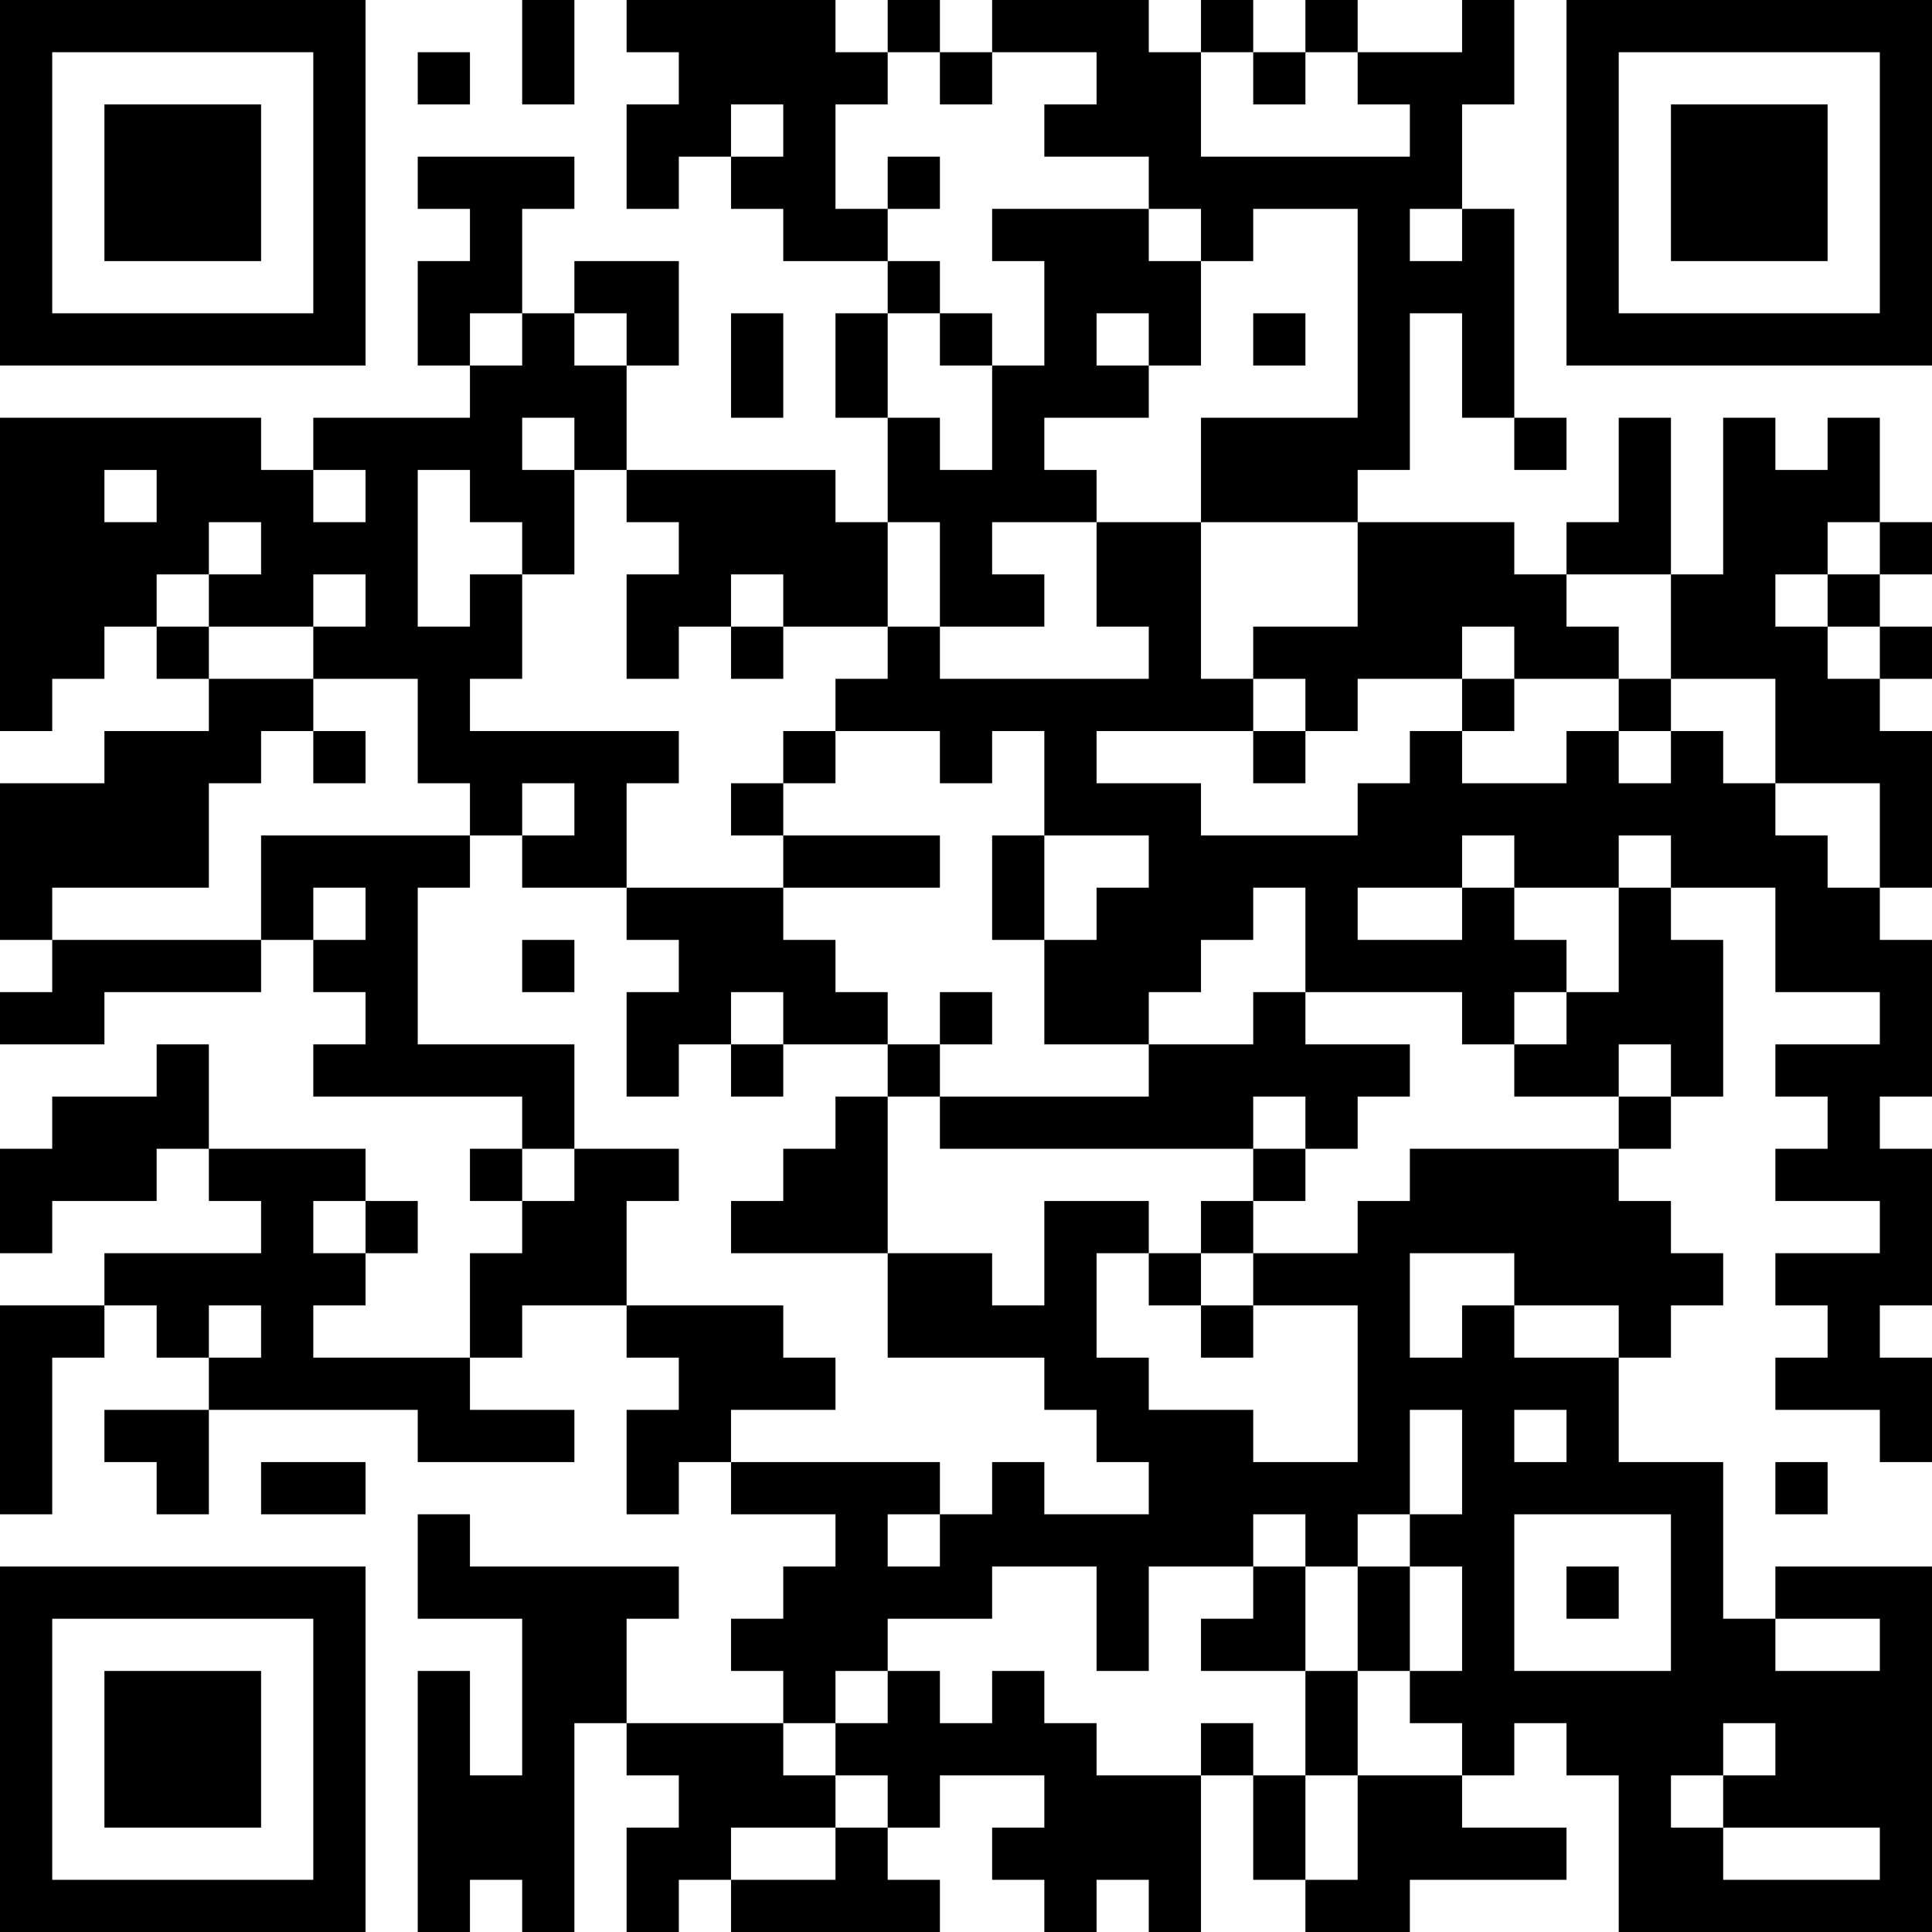 <?xml version="1.0" encoding="UTF-8"?>
<svg xmlns="http://www.w3.org/2000/svg" version="1.1" width="400" height="400" viewBox="0 0 400 400"><rect x="0" y="0" width="400" height="400" fill="#ffffff"/><g transform="scale(10.811)"><g transform="translate(0,0)"><path fill-rule="evenodd" d="M10 0L10 2L11 2L11 0ZM12 0L12 1L13 1L13 2L12 2L12 4L13 4L13 3L14 3L14 4L15 4L15 5L17 5L17 6L16 6L16 8L17 8L17 10L16 10L16 9L12 9L12 7L13 7L13 5L11 5L11 6L10 6L10 4L11 4L11 3L8 3L8 4L9 4L9 5L8 5L8 7L9 7L9 8L6 8L6 9L5 9L5 8L0 8L0 14L1 14L1 13L2 13L2 12L3 12L3 13L4 13L4 14L2 14L2 15L0 15L0 18L1 18L1 19L0 19L0 20L2 20L2 19L5 19L5 18L6 18L6 19L7 19L7 20L6 20L6 21L10 21L10 22L9 22L9 23L10 23L10 24L9 24L9 26L6 26L6 25L7 25L7 24L8 24L8 23L7 23L7 22L4 22L4 20L3 20L3 21L1 21L1 22L0 22L0 24L1 24L1 23L3 23L3 22L4 22L4 23L5 23L5 24L2 24L2 25L0 25L0 29L1 29L1 26L2 26L2 25L3 25L3 26L4 26L4 27L2 27L2 28L3 28L3 29L4 29L4 27L8 27L8 28L11 28L11 27L9 27L9 26L10 26L10 25L12 25L12 26L13 26L13 27L12 27L12 29L13 29L13 28L14 28L14 29L16 29L16 30L15 30L15 31L14 31L14 32L15 32L15 33L12 33L12 31L13 31L13 30L9 30L9 29L8 29L8 31L10 31L10 34L9 34L9 32L8 32L8 37L9 37L9 36L10 36L10 37L11 37L11 33L12 33L12 34L13 34L13 35L12 35L12 37L13 37L13 36L14 36L14 37L18 37L18 36L17 36L17 35L18 35L18 34L20 34L20 35L19 35L19 36L20 36L20 37L21 37L21 36L22 36L22 37L23 37L23 34L24 34L24 36L25 36L25 37L27 37L27 36L30 36L30 35L28 35L28 34L29 34L29 33L30 33L30 34L31 34L31 37L37 37L37 30L34 30L34 31L33 31L33 28L31 28L31 26L32 26L32 25L33 25L33 24L32 24L32 23L31 23L31 22L32 22L32 21L33 21L33 18L32 18L32 17L34 17L34 19L36 19L36 20L34 20L34 21L35 21L35 22L34 22L34 23L36 23L36 24L34 24L34 25L35 25L35 26L34 26L34 27L36 27L36 28L37 28L37 26L36 26L36 25L37 25L37 22L36 22L36 21L37 21L37 18L36 18L36 17L37 17L37 14L36 14L36 13L37 13L37 12L36 12L36 11L37 11L37 10L36 10L36 8L35 8L35 9L34 9L34 8L33 8L33 11L32 11L32 8L31 8L31 10L30 10L30 11L29 11L29 10L26 10L26 9L27 9L27 6L28 6L28 8L29 8L29 9L30 9L30 8L29 8L29 4L28 4L28 2L29 2L29 0L28 0L28 1L26 1L26 0L25 0L25 1L24 1L24 0L23 0L23 1L22 1L22 0L19 0L19 1L18 1L18 0L17 0L17 1L16 1L16 0ZM8 1L8 2L9 2L9 1ZM17 1L17 2L16 2L16 4L17 4L17 5L18 5L18 6L17 6L17 8L18 8L18 9L19 9L19 7L20 7L20 5L19 5L19 4L22 4L22 5L23 5L23 7L22 7L22 6L21 6L21 7L22 7L22 8L20 8L20 9L21 9L21 10L19 10L19 11L20 11L20 12L18 12L18 10L17 10L17 12L15 12L15 11L14 11L14 12L13 12L13 13L12 13L12 11L13 11L13 10L12 10L12 9L11 9L11 8L10 8L10 9L11 9L11 11L10 11L10 10L9 10L9 9L8 9L8 12L9 12L9 11L10 11L10 13L9 13L9 14L13 14L13 15L12 15L12 17L10 17L10 16L11 16L11 15L10 15L10 16L9 16L9 15L8 15L8 13L6 13L6 12L7 12L7 11L6 11L6 12L4 12L4 11L5 11L5 10L4 10L4 11L3 11L3 12L4 12L4 13L6 13L6 14L5 14L5 15L4 15L4 17L1 17L1 18L5 18L5 16L9 16L9 17L8 17L8 20L11 20L11 22L10 22L10 23L11 23L11 22L13 22L13 23L12 23L12 25L15 25L15 26L16 26L16 27L14 27L14 28L18 28L18 29L17 29L17 30L18 30L18 29L19 29L19 28L20 28L20 29L22 29L22 28L21 28L21 27L20 27L20 26L17 26L17 24L19 24L19 25L20 25L20 23L22 23L22 24L21 24L21 26L22 26L22 27L24 27L24 28L26 28L26 25L24 25L24 24L26 24L26 23L27 23L27 22L31 22L31 21L32 21L32 20L31 20L31 21L29 21L29 20L30 20L30 19L31 19L31 17L32 17L32 16L31 16L31 17L29 17L29 16L28 16L28 17L26 17L26 18L28 18L28 17L29 17L29 18L30 18L30 19L29 19L29 20L28 20L28 19L25 19L25 17L24 17L24 18L23 18L23 19L22 19L22 20L20 20L20 18L21 18L21 17L22 17L22 16L20 16L20 14L19 14L19 15L18 15L18 14L16 14L16 13L17 13L17 12L18 12L18 13L22 13L22 12L21 12L21 10L23 10L23 13L24 13L24 14L21 14L21 15L23 15L23 16L26 16L26 15L27 15L27 14L28 14L28 15L30 15L30 14L31 14L31 15L32 15L32 14L33 14L33 15L34 15L34 16L35 16L35 17L36 17L36 15L34 15L34 13L32 13L32 11L30 11L30 12L31 12L31 13L29 13L29 12L28 12L28 13L26 13L26 14L25 14L25 13L24 13L24 12L26 12L26 10L23 10L23 8L26 8L26 4L24 4L24 5L23 5L23 4L22 4L22 3L20 3L20 2L21 2L21 1L19 1L19 2L18 2L18 1ZM23 1L23 3L27 3L27 2L26 2L26 1L25 1L25 2L24 2L24 1ZM14 2L14 3L15 3L15 2ZM17 3L17 4L18 4L18 3ZM27 4L27 5L28 5L28 4ZM9 6L9 7L10 7L10 6ZM11 6L11 7L12 7L12 6ZM14 6L14 8L15 8L15 6ZM18 6L18 7L19 7L19 6ZM24 6L24 7L25 7L25 6ZM2 9L2 10L3 10L3 9ZM6 9L6 10L7 10L7 9ZM35 10L35 11L34 11L34 12L35 12L35 13L36 13L36 12L35 12L35 11L36 11L36 10ZM14 12L14 13L15 13L15 12ZM28 13L28 14L29 14L29 13ZM31 13L31 14L32 14L32 13ZM6 14L6 15L7 15L7 14ZM15 14L15 15L14 15L14 16L15 16L15 17L12 17L12 18L13 18L13 19L12 19L12 21L13 21L13 20L14 20L14 21L15 21L15 20L17 20L17 21L16 21L16 22L15 22L15 23L14 23L14 24L17 24L17 21L18 21L18 22L24 22L24 23L23 23L23 24L22 24L22 25L23 25L23 26L24 26L24 25L23 25L23 24L24 24L24 23L25 23L25 22L26 22L26 21L27 21L27 20L25 20L25 19L24 19L24 20L22 20L22 21L18 21L18 20L19 20L19 19L18 19L18 20L17 20L17 19L16 19L16 18L15 18L15 17L18 17L18 16L15 16L15 15L16 15L16 14ZM24 14L24 15L25 15L25 14ZM19 16L19 18L20 18L20 16ZM6 17L6 18L7 18L7 17ZM10 18L10 19L11 19L11 18ZM14 19L14 20L15 20L15 19ZM24 21L24 22L25 22L25 21ZM6 23L6 24L7 24L7 23ZM27 24L27 26L28 26L28 25L29 25L29 26L31 26L31 25L29 25L29 24ZM4 25L4 26L5 26L5 25ZM27 27L27 29L26 29L26 30L25 30L25 29L24 29L24 30L22 30L22 32L21 32L21 30L19 30L19 31L17 31L17 32L16 32L16 33L15 33L15 34L16 34L16 35L14 35L14 36L16 36L16 35L17 35L17 34L16 34L16 33L17 33L17 32L18 32L18 33L19 33L19 32L20 32L20 33L21 33L21 34L23 34L23 33L24 33L24 34L25 34L25 36L26 36L26 34L28 34L28 33L27 33L27 32L28 32L28 30L27 30L27 29L28 29L28 27ZM29 27L29 28L30 28L30 27ZM5 28L5 29L7 29L7 28ZM34 28L34 29L35 29L35 28ZM29 29L29 32L32 32L32 29ZM24 30L24 31L23 31L23 32L25 32L25 34L26 34L26 32L27 32L27 30L26 30L26 32L25 32L25 30ZM30 30L30 31L31 31L31 30ZM34 31L34 32L36 32L36 31ZM33 33L33 34L32 34L32 35L33 35L33 36L36 36L36 35L33 35L33 34L34 34L34 33ZM0 0L0 7L7 7L7 0ZM1 1L1 6L6 6L6 1ZM2 2L2 5L5 5L5 2ZM30 0L30 7L37 7L37 0ZM31 1L31 6L36 6L36 1ZM32 2L32 5L35 5L35 2ZM0 30L0 37L7 37L7 30ZM1 31L1 36L6 36L6 31ZM2 32L2 35L5 35L5 32Z" fill="#000000"/></g></g></svg>
